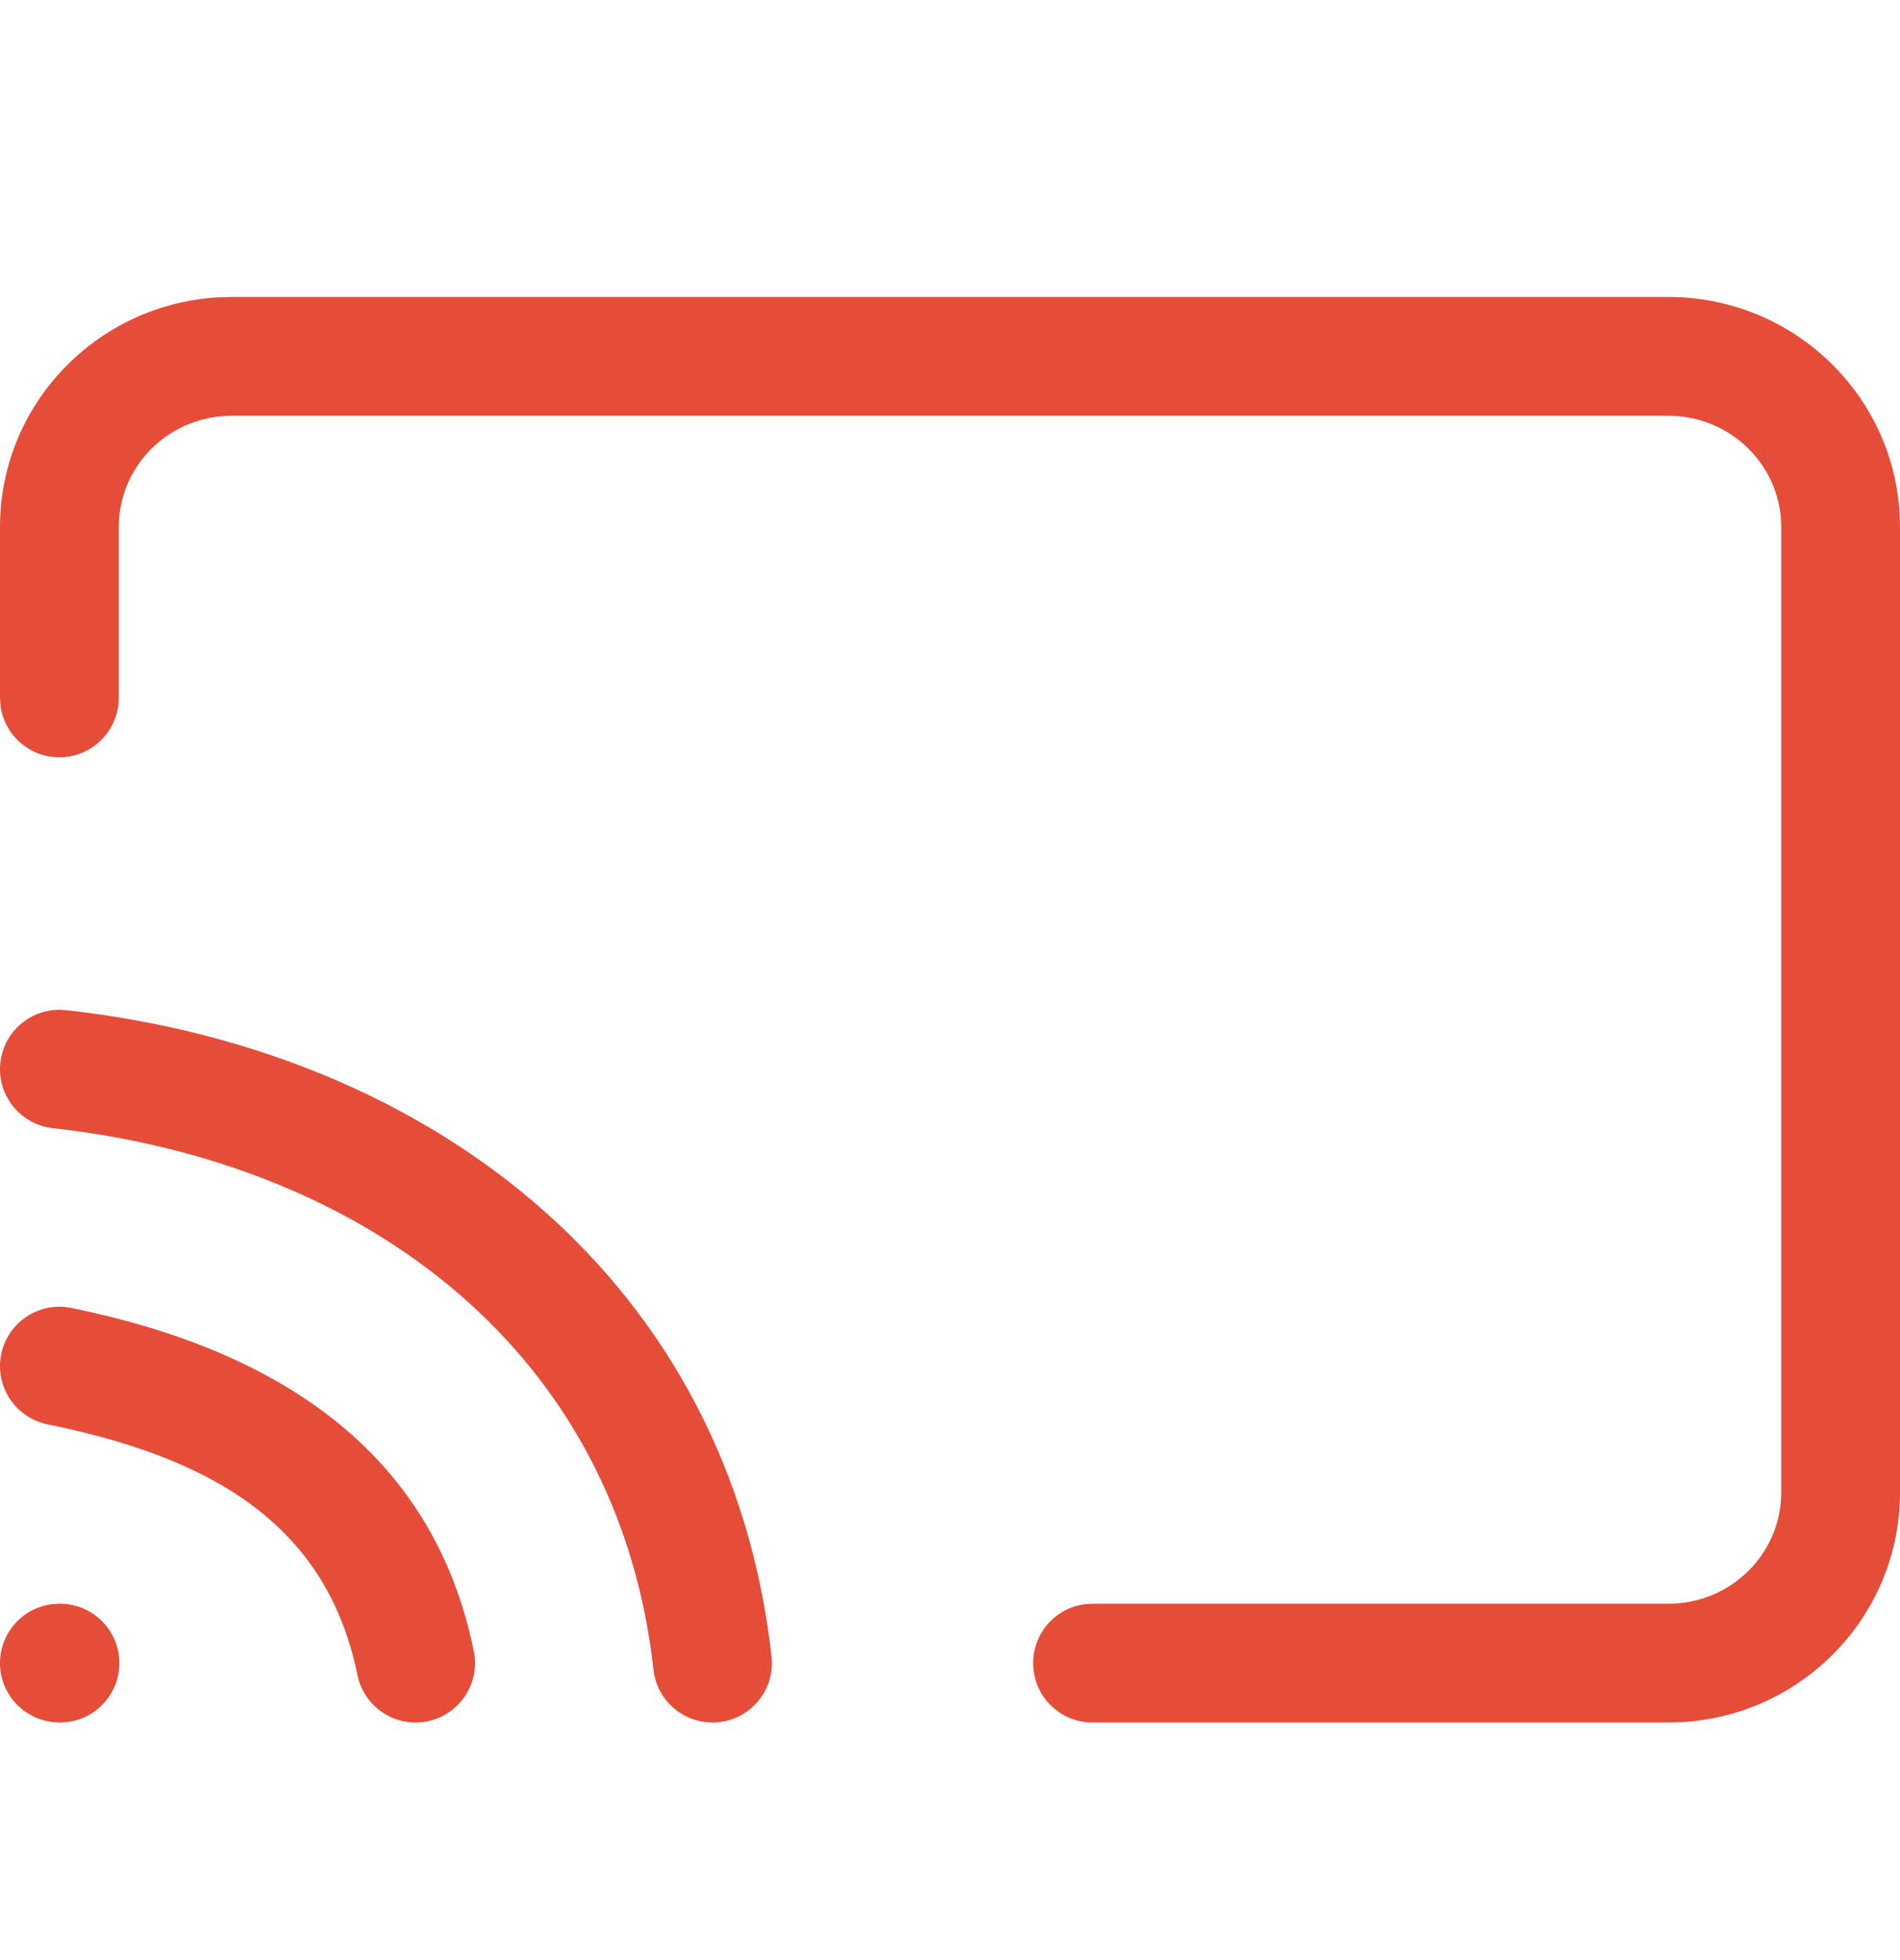 <?xml version="1.0" encoding="UTF-8"?>
<svg width="32px" height="33px" viewBox="0 0 32 33" version="1.1" xmlns="http://www.w3.org/2000/svg" xmlns:xlink="http://www.w3.org/1999/xlink">
    <title>1E43D845-683C-42A8-A009-EB8539A631E8</title>
    <g id="Design" stroke="none" stroke-width="1" fill="none" fill-rule="evenodd">
        <g id="02.07.-Digitālais-mārketings" transform="translate(-1020, -1106)">
            <g id="About" transform="translate(0, 398)">
                <g id="Group" transform="translate(375, 60)">
                    <g id="Block-6" transform="translate(595, 600)">
                        <g id="Content" transform="translate(50, 49)">
                            <g id="Icon" transform="translate(0, 0)">
                                <rect id="icon_space" x="0" y="0" width="32" height="32" rx="3"></rect>
                                <path d="M0.994,16 L1.111,16.006 C7.363,16.702 12.299,20.637 12.994,26.889 C13.055,27.438 12.66,27.933 12.111,27.994 C11.562,28.055 11.067,27.659 11.006,27.111 C10.414,21.788 6.212,18.586 0.89,17.994 C0.341,17.933 -0.055,17.438 0.006,16.889 C0.059,16.419 0.429,16.061 0.88,16.007 L0.994,16 Z M1.01,26 C1.562,26 2.01,26.448 2.01,27 C2.01,27.513 1.624,27.936 1.127,27.993 L1.01,28 C0.448,28 0,27.552 0,27 C0,26.487 0.386,26.064 0.884,26.007 L1.01,26 Z M28.1,4 C30.185,4 31.891,5.626 31.995,7.675 L32,7.875 L32,24.125 C32,26.2 30.36,27.891 28.301,27.995 L28.1,28 L18.4,28 C17.848,28 17.4,27.552 17.4,27 C17.4,26.487 17.786,26.064 18.284,26.007 L18.4,26 L28.1,26 C29.101,26 29.919,25.237 29.994,24.271 L30,24.125 L30,7.875 C30,6.891 29.23,6.081 28.249,6.006 L28.1,6 L3.9,6 C2.899,6 2.081,6.763 2.006,7.729 L2,7.875 L2,10.75 C2,11.302 1.552,11.75 1,11.75 C0.487,11.75 0.065,11.364 0.007,10.867 L0,10.75 L0,7.875 C0,5.8 1.641,4.109 3.7,4.005 L3.9,4 L28.1,4 Z M1.2,21.02 C4.615,21.717 7.284,23.385 7.98,26.8 C8.09,27.341 7.741,27.869 7.2,27.98 C6.659,28.09 6.131,27.741 6.02,27.2 C5.484,24.571 3.429,23.516 0.8,22.98 C0.259,22.869 -0.09,22.341 0.02,21.8 C0.131,21.259 0.659,20.91 1.2,21.02 Z" id="icon" fill="#E64D39" fill-rule="nonzero"></path>
                            </g>
                        </g>
                    </g>
                </g>
            </g>
        </g>
    </g>
</svg>